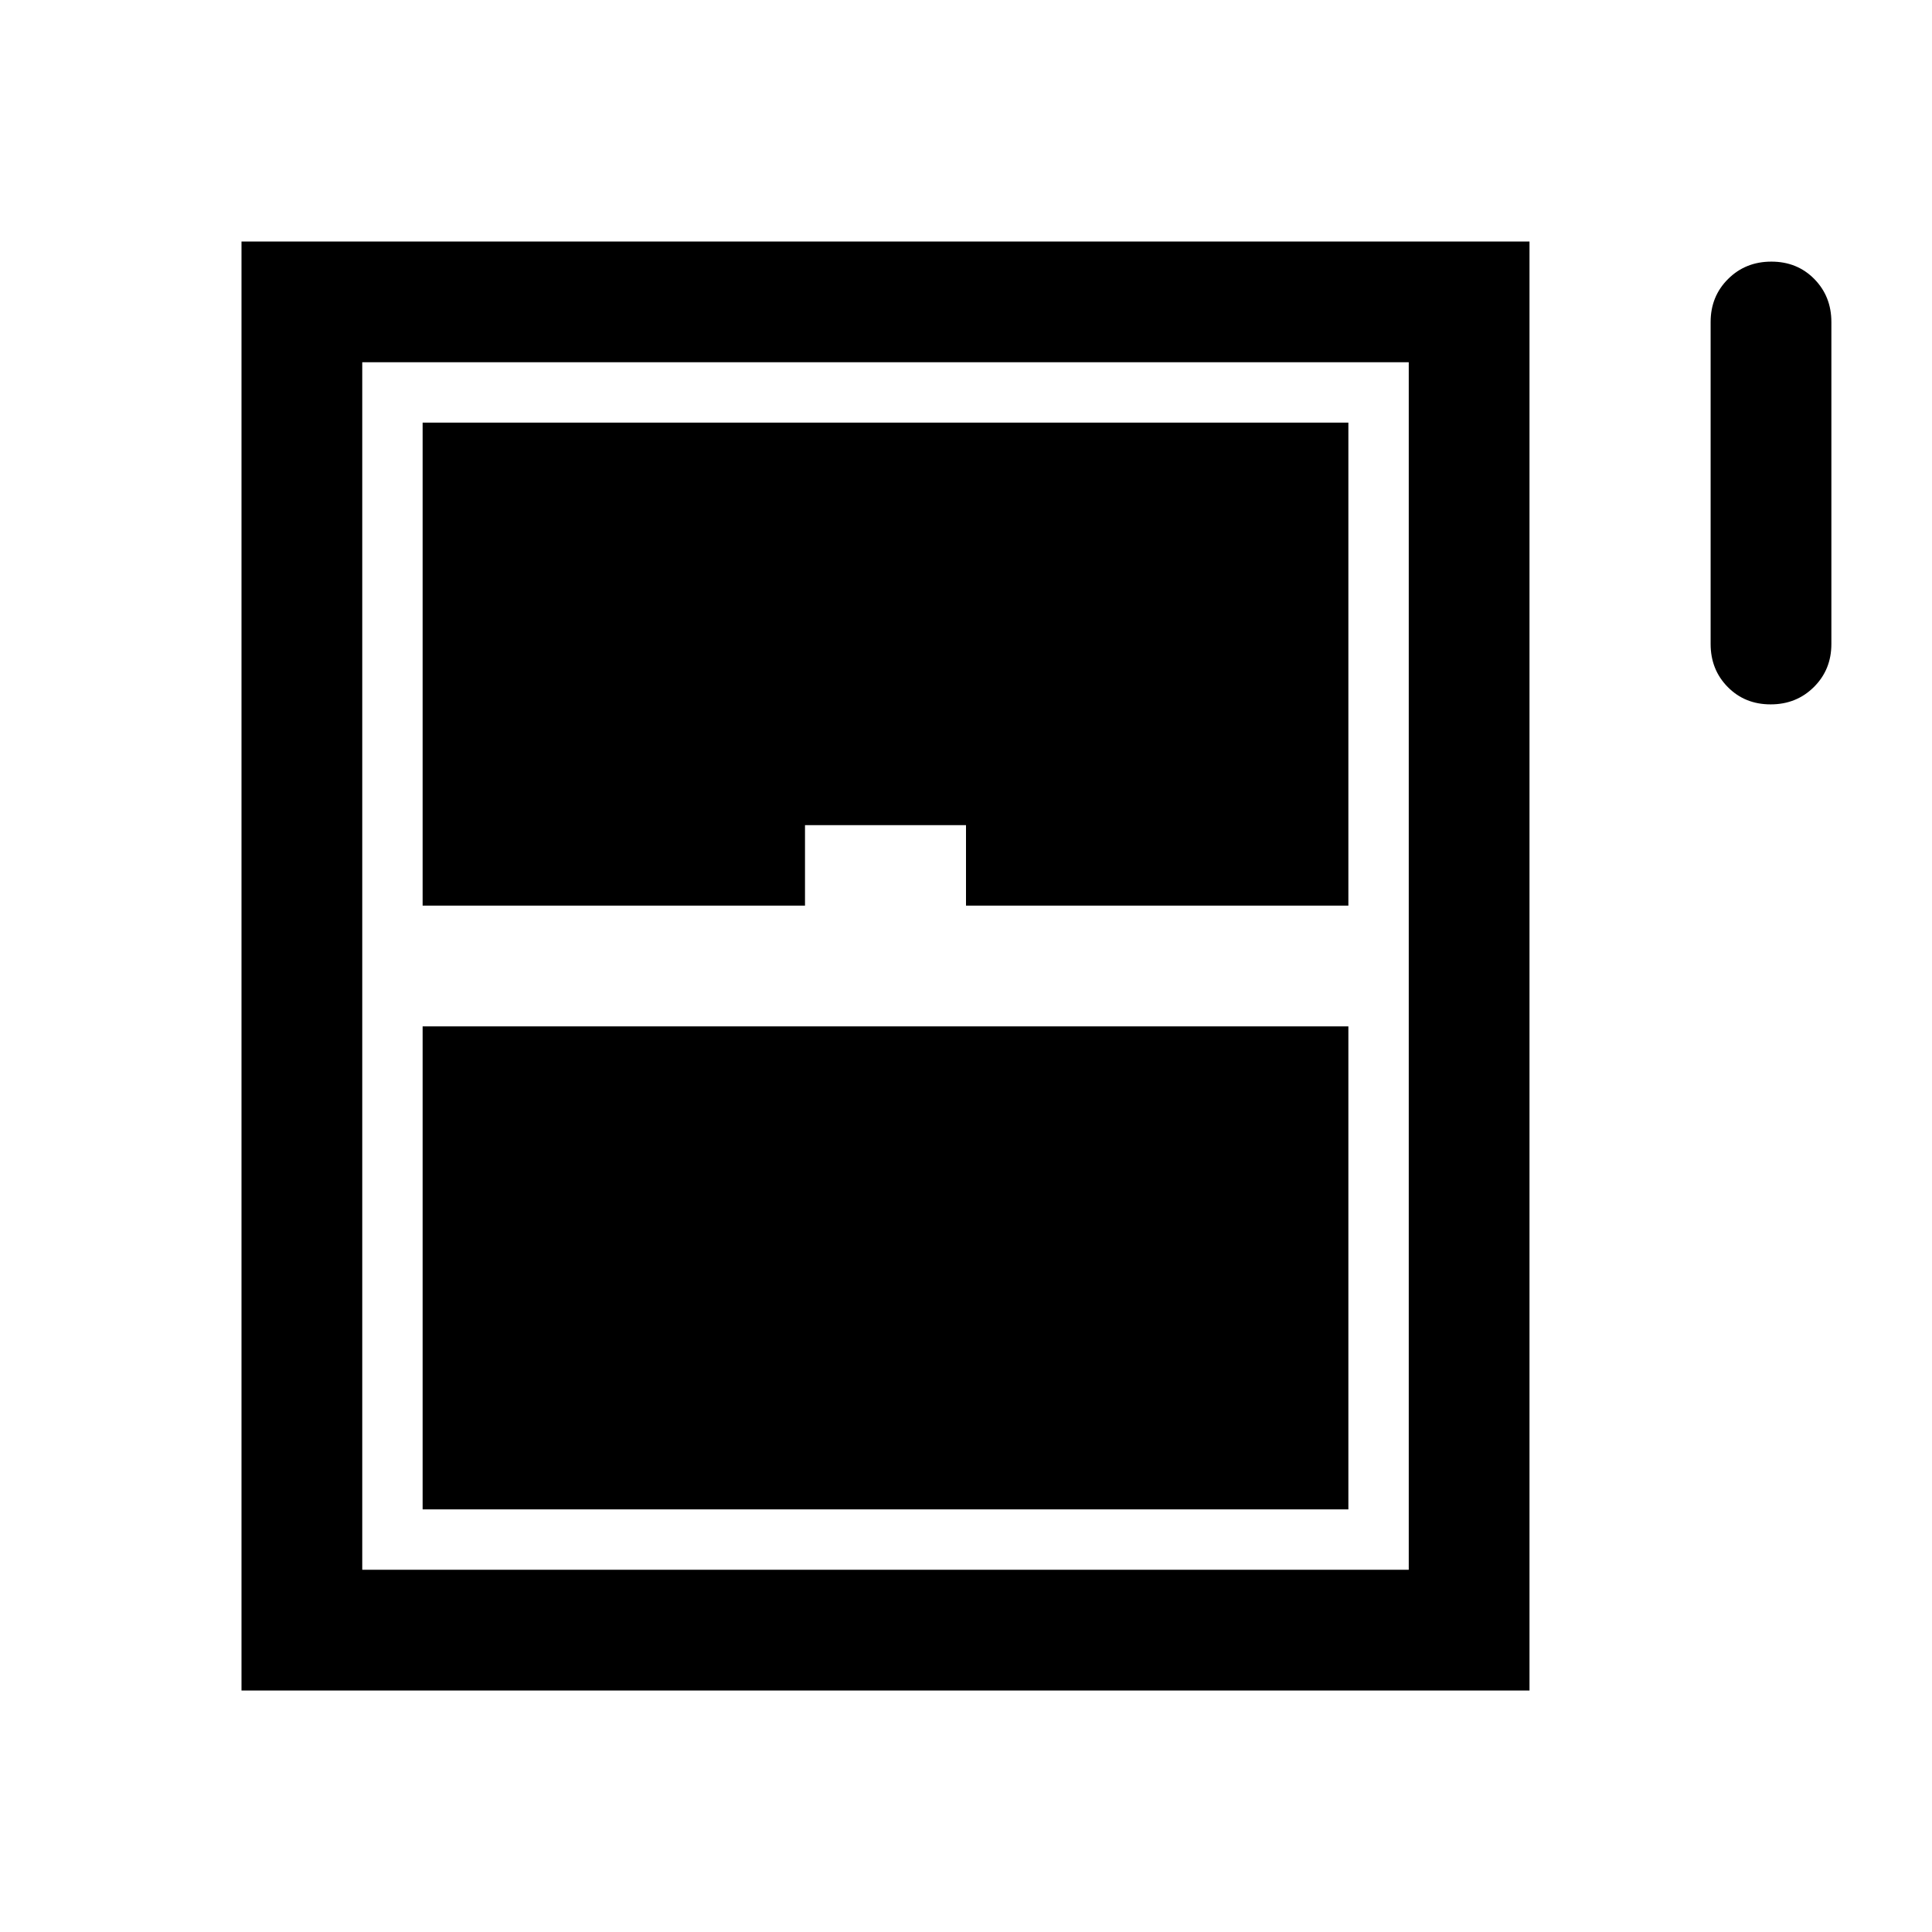 <svg xmlns="http://www.w3.org/2000/svg" width="48" height="48" viewBox="0 -960 960 960"><path d="M879.82-610q-12.82 0-21.32-8.63-8.5-8.62-8.5-21.37v-160q0-12.75 8.68-21.38 8.67-8.62 21.5-8.62 12.82 0 21.32 8.62 8.5 8.63 8.5 21.38v160q0 12.75-8.68 21.37-8.67 8.63-21.5 8.63ZM120-120v-720h640v720H120Zm90-390h190v-40h80v40h190v-240H210v240Zm0 300h460v-240H210v240Zm-30 30h520v-600H180v600Z"/></svg>